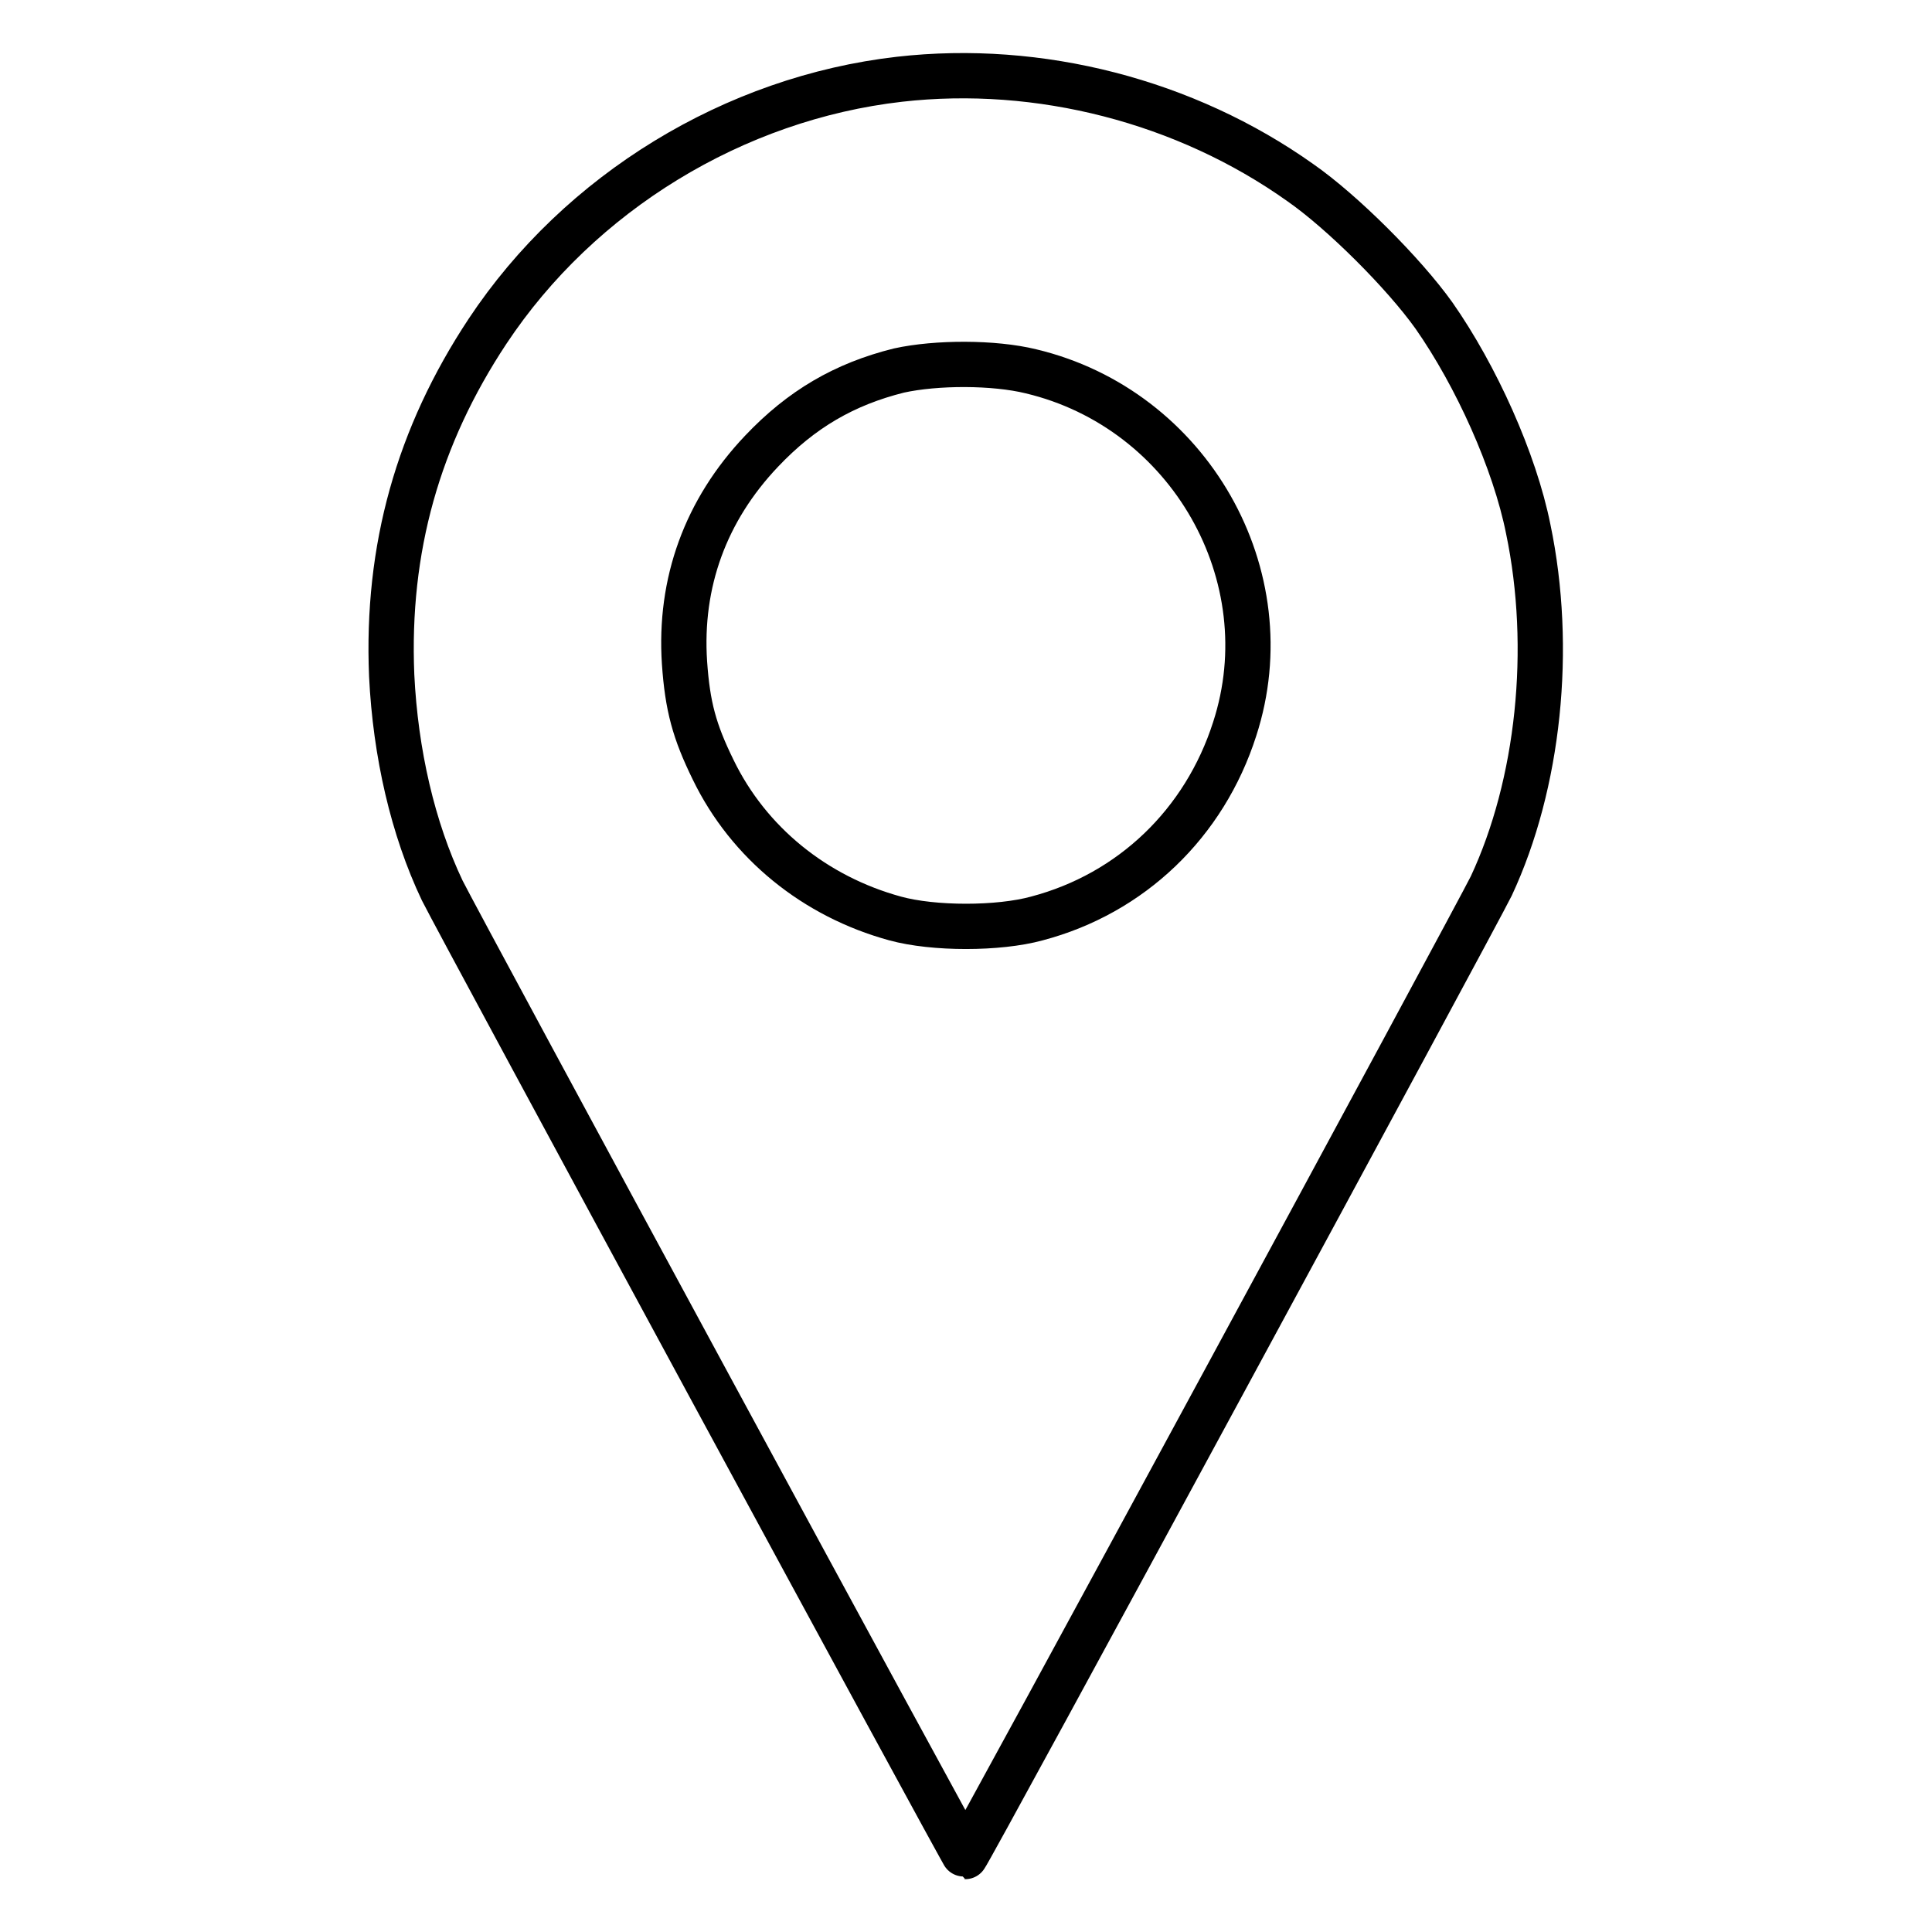 <?xml version="1.0" encoding="utf-8"?>
<!-- Svg Vector Icons : http://www.onlinewebfonts.com/icon -->
<!DOCTYPE svg PUBLIC "-//W3C//DTD SVG 1.1//EN" "http://www.w3.org/Graphics/SVG/1.1/DTD/svg11.dtd">
<svg version="1.1" xmlns="http://www.w3.org/2000/svg" xmlns:xlink="http://www.w3.org/1999/xlink" x="0px" y="0px" viewBox="0 0 256 256" enable-background="new 0 0 256 256" xml:space="preserve">
<g><g><g><path stroke-width="6" fill-opacity="0" stroke="#000000"  d="M119.2,10.5C97.3,13,76.8,25.5,64.6,43.9c-9.2,13.9-13.4,28.8-12.7,45.6c0.5,10.3,2.8,20.3,6.7,28.5c2.4,4.8,69.1,128,69.3,128c0.3,0,67.9-124.9,69.7-128.6c6.3-13.5,8.2-31.5,4.9-47.3c-1.8-9-6.9-20.3-12.5-28.3c-4-5.6-12.1-13.7-17.7-17.6C157.1,13.4,137.7,8.4,119.2,10.5z M136.6,49.2c21,5,33.6,27.1,27,47.4c-4,12.5-13.7,21.8-26.2,25.1c-5.1,1.4-13.7,1.4-18.8,0c-10.6-2.9-19.4-10-24.1-19.7c-2.5-5.1-3.4-8.4-3.8-14.2c-0.7-10.6,2.8-20.2,10.2-28c5.3-5.6,11-8.9,18.2-10.7C124.1,48,131.7,48,136.6,49.2z"/></g></g></g>
</svg>
